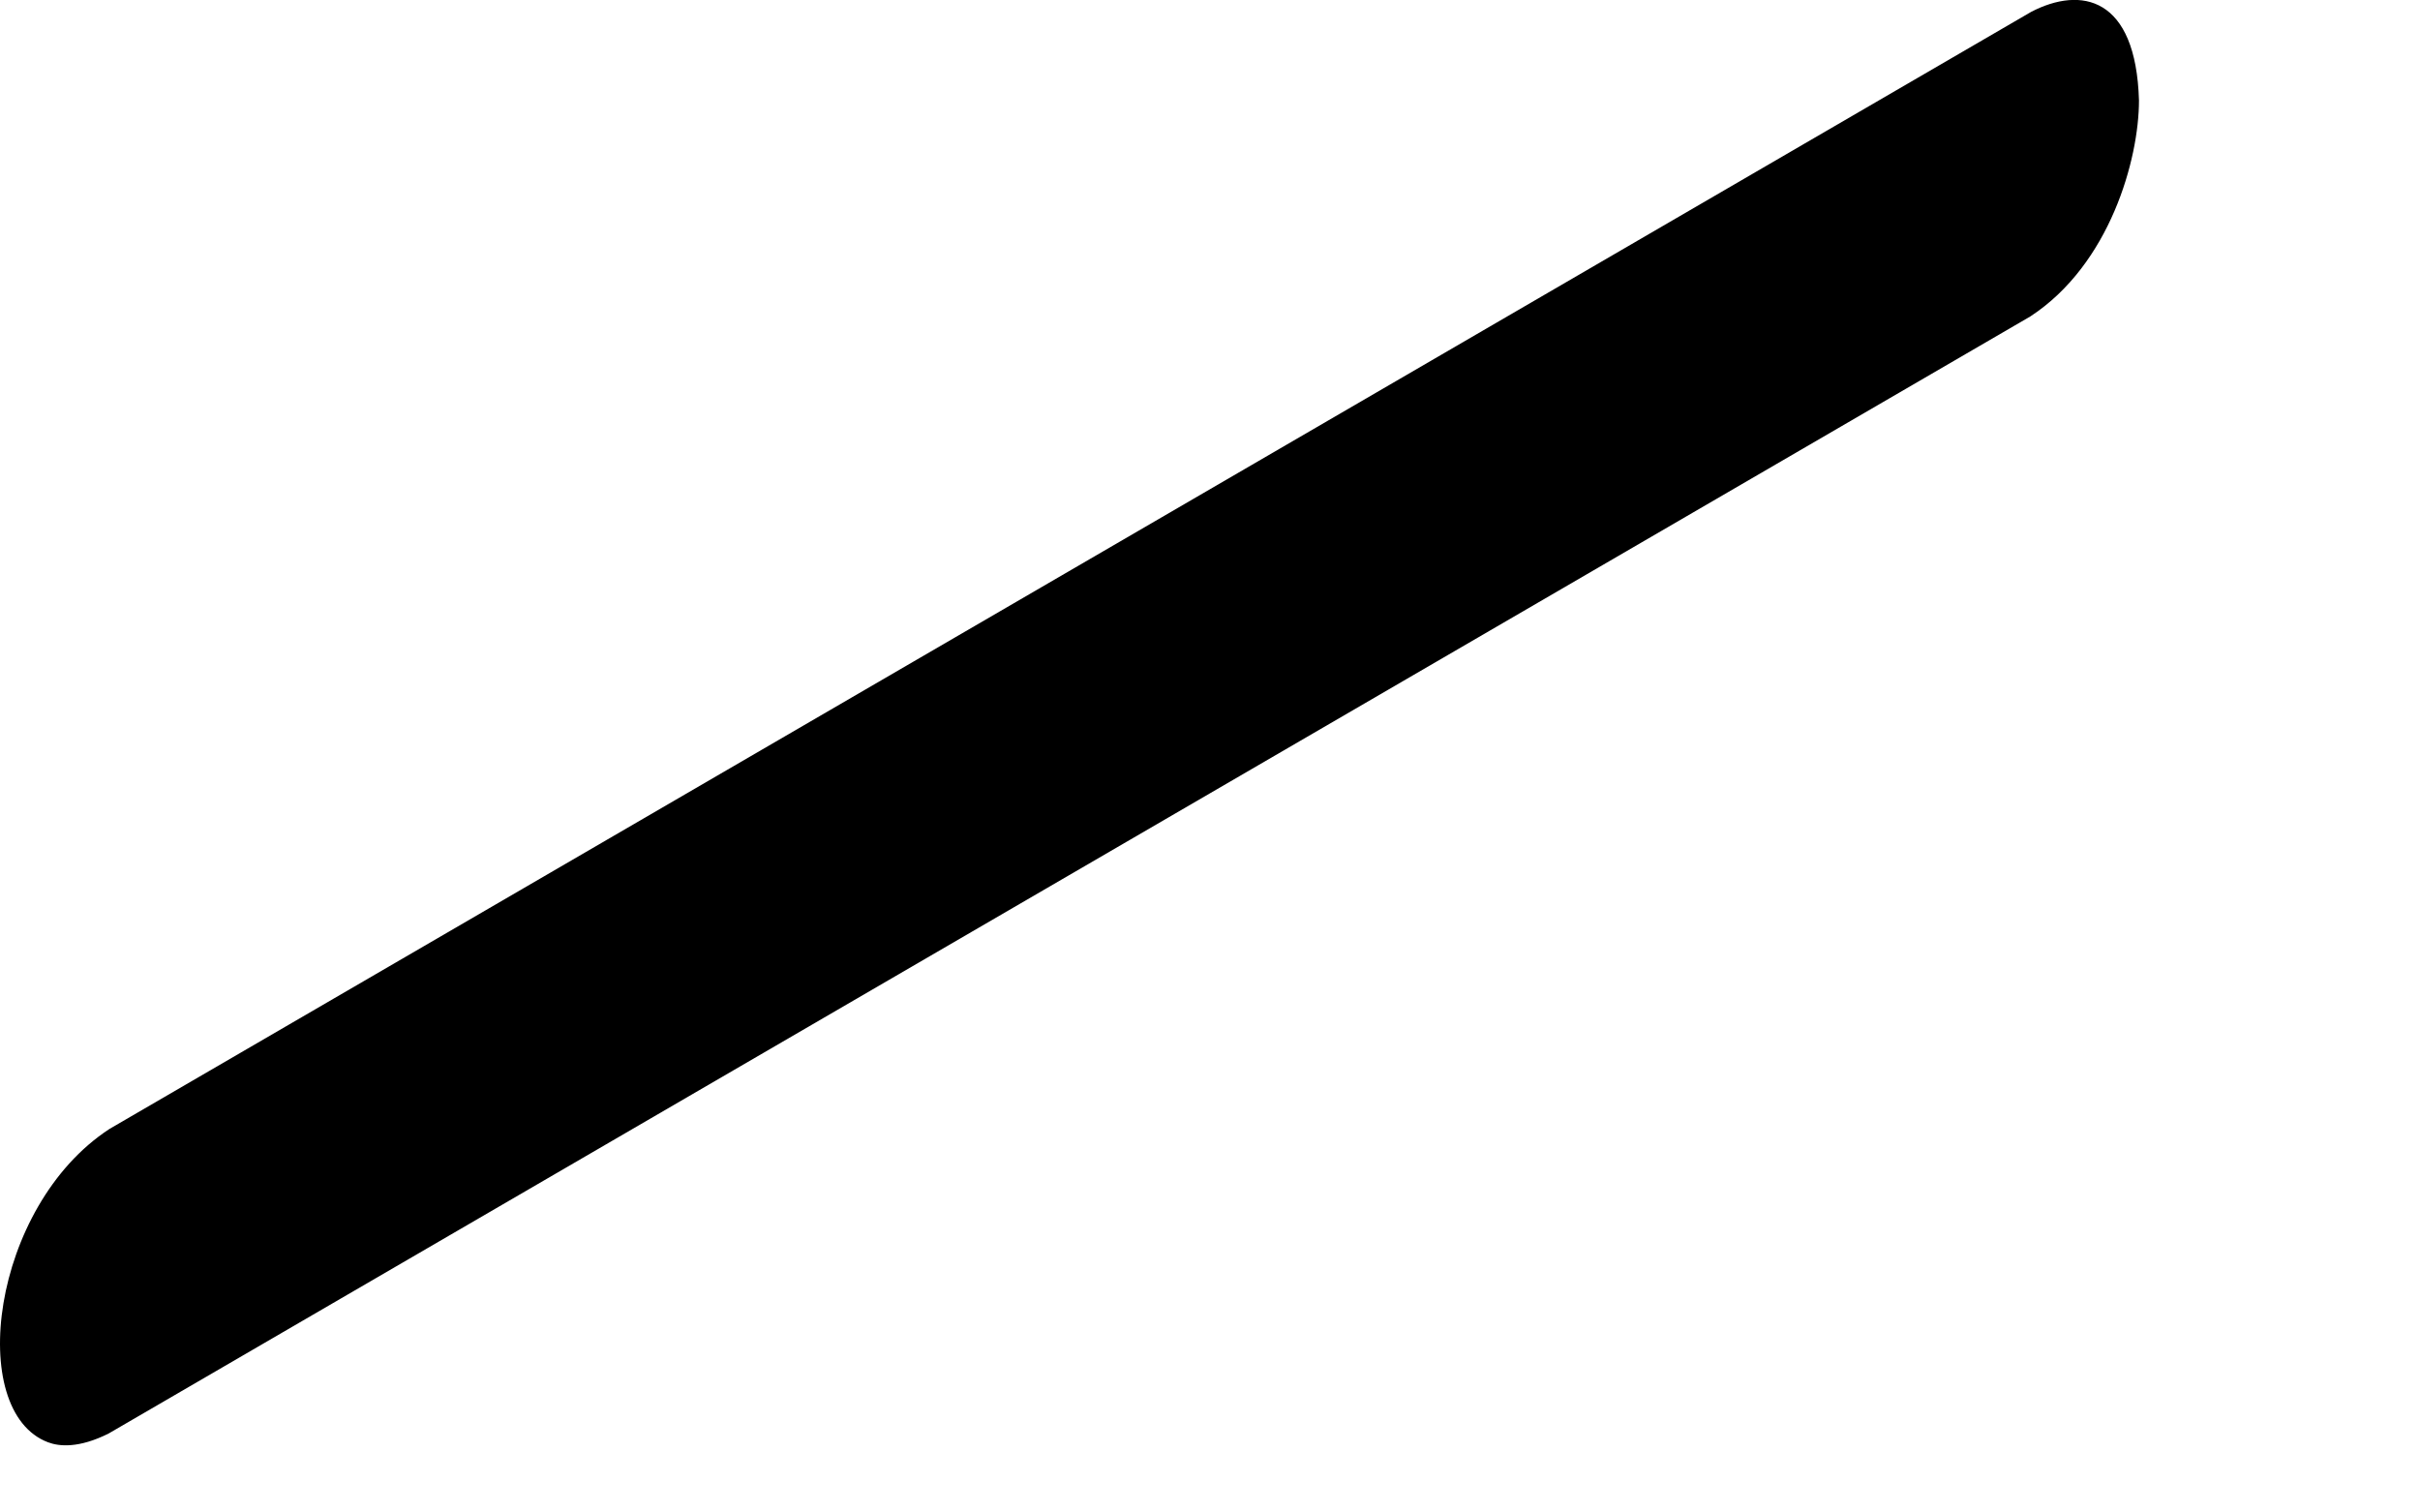 <?xml version="1.0" encoding="utf-8"?>
<svg xmlns="http://www.w3.org/2000/svg" fill="none" height="100%" overflow="visible" preserveAspectRatio="none" style="display: block;" viewBox="0 0 8 5" width="100%">
<g id="Group" style="mix-blend-mode:multiply">
<path d="M7.071 0.332C7.061 -0.012 6.879 -0.046 6.715 0.039L0.362 3.732C-0.03 3.988 -0.113 4.666 0.159 4.768C0.196 4.782 0.261 4.788 0.359 4.739L6.712 1.046C6.975 0.874 7.071 0.526 7.071 0.332Z" fill="black" id="Vector"/>
</g>
</svg>